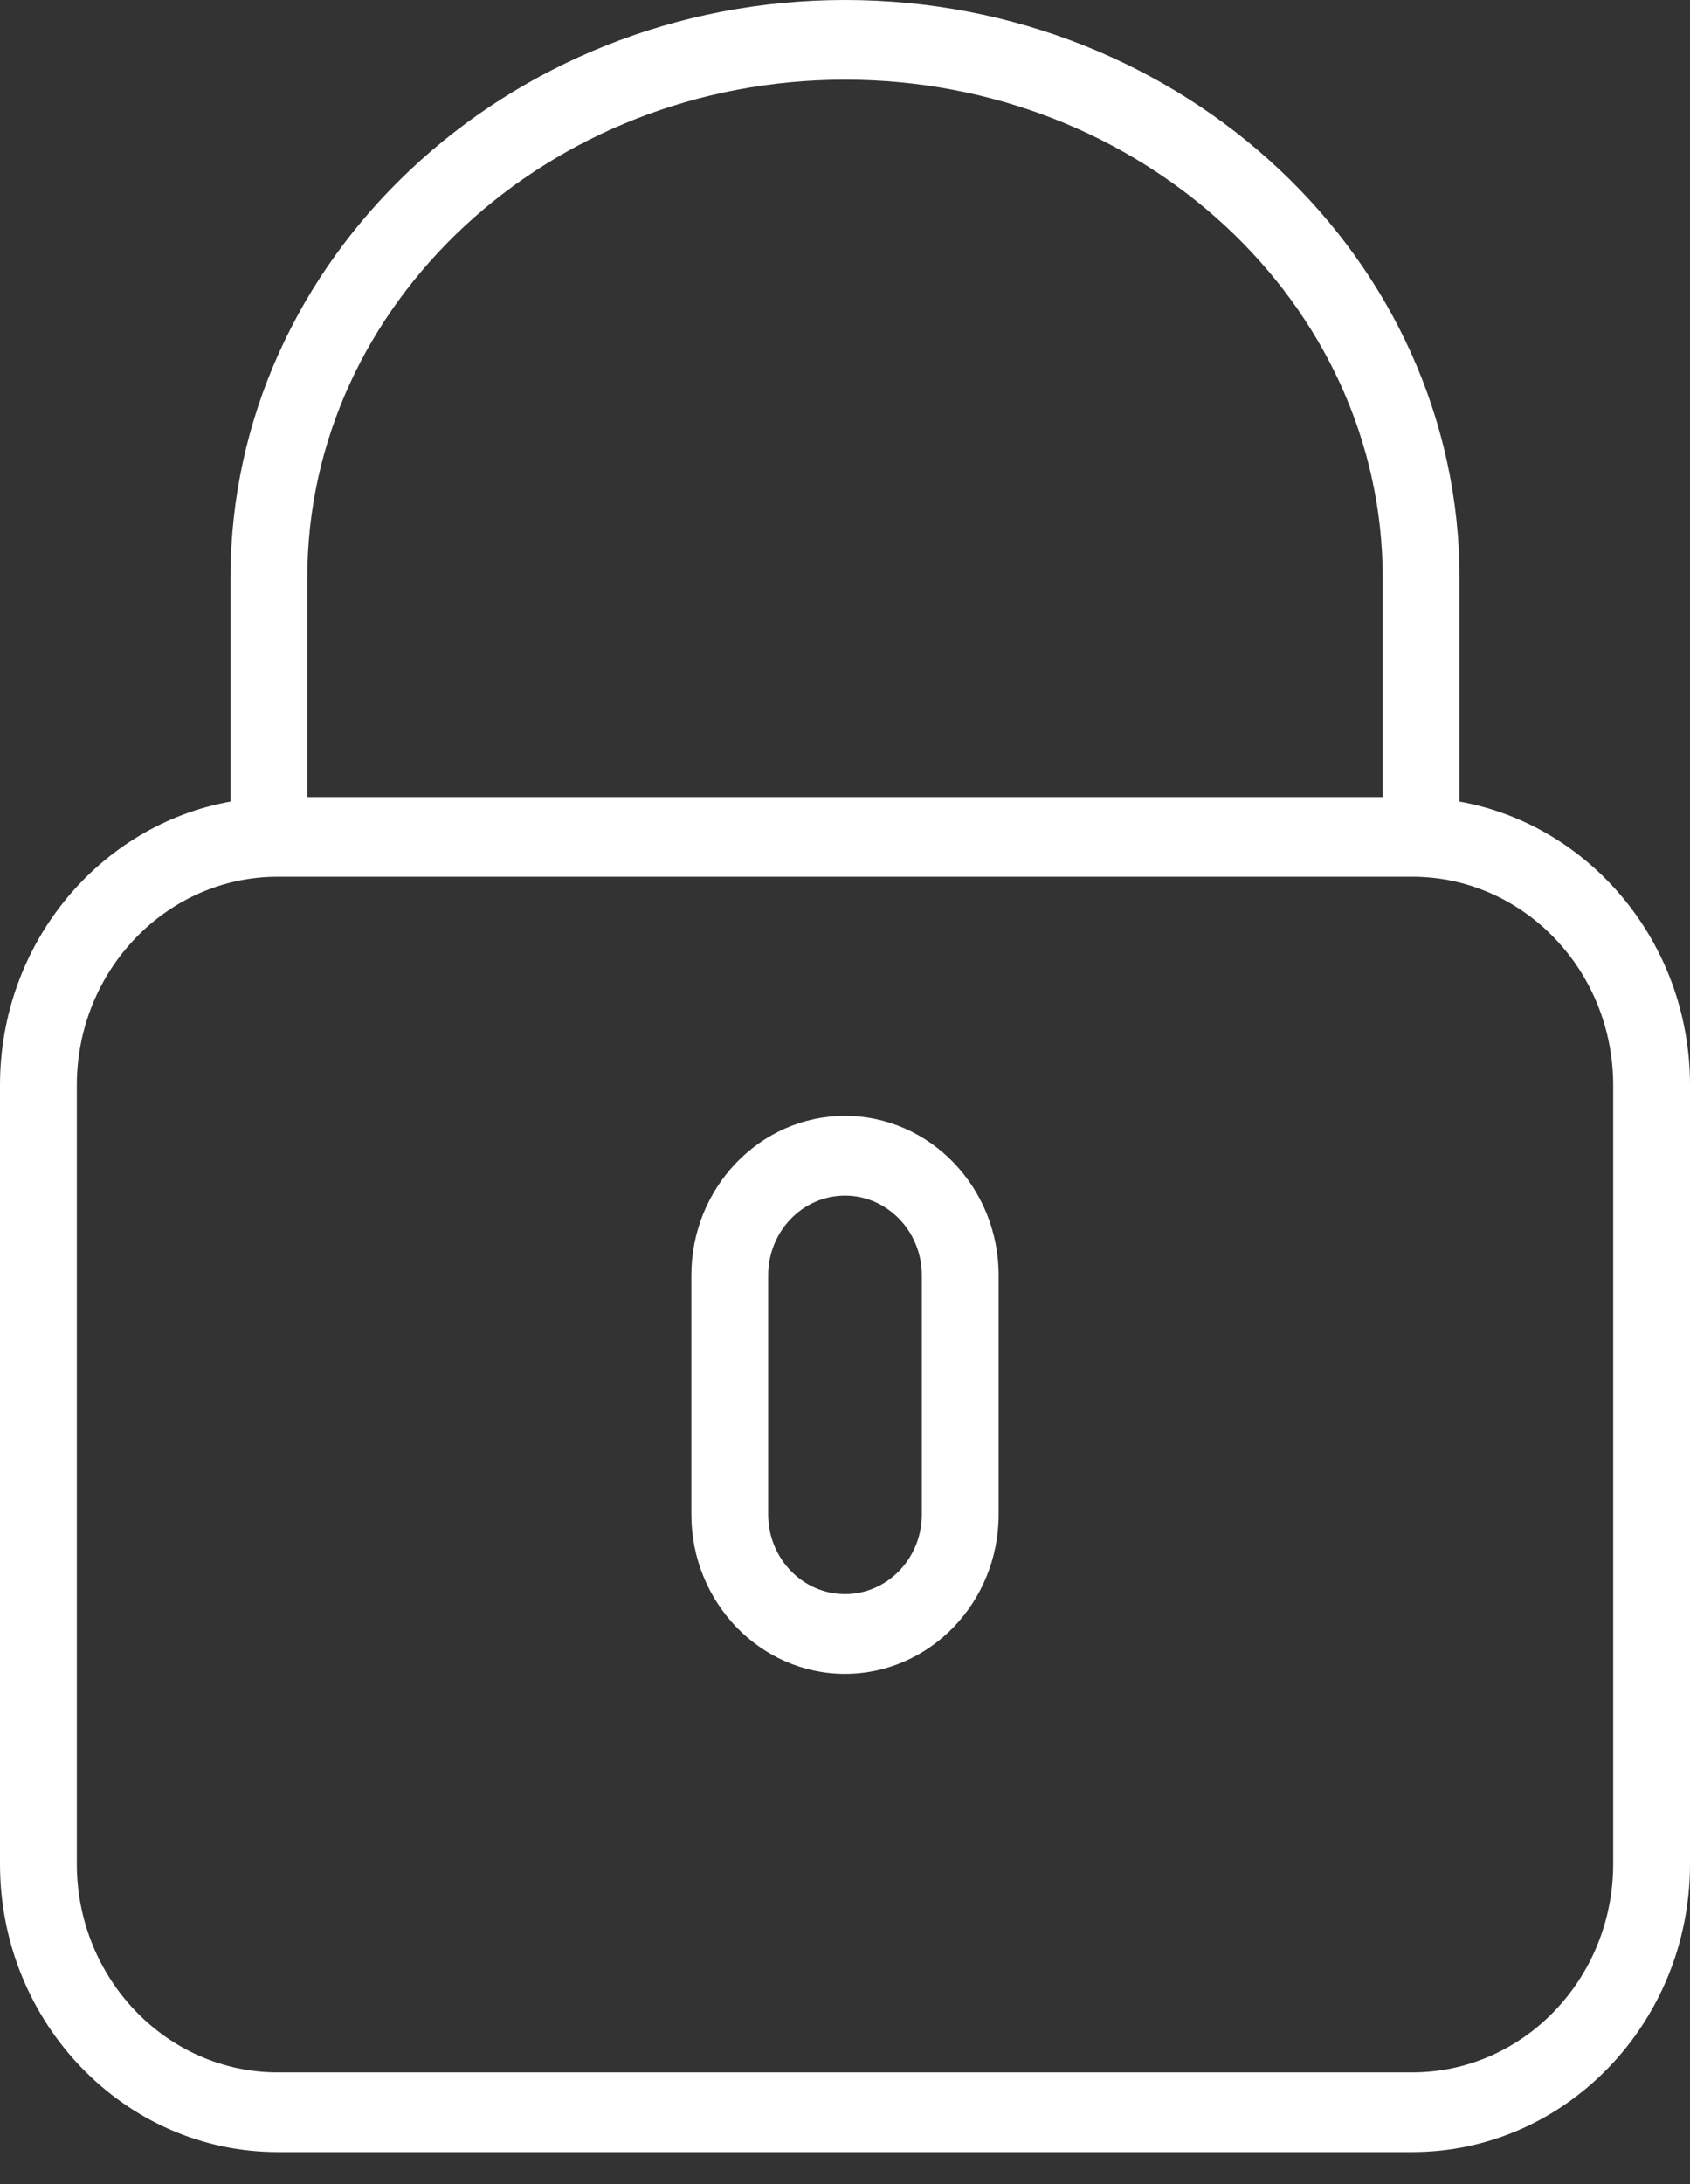 <?xml version="1.0" encoding="UTF-8"?>
<svg width="24px" height="31px" viewBox="0 0 24 31" version="1.1" xmlns="http://www.w3.org/2000/svg" xmlns:xlink="http://www.w3.org/1999/xlink">
    <rect x="0" y="0" width="24" height="31" fill="#333333" stroke="none"/>
    <!-- Generator: sketchtool 58 (101010) - https://sketch.com -->
    <title>C1840FEE-9A16-4183-B1E4-E9DE2751698A</title>
    <desc>Created with sketchtool.</desc>
    <g id="Page-1" stroke="none" stroke-width="1" fill="none" fill-rule="evenodd">
        <g id="Home-HD" transform="translate(-1490, -43)" fill="#FFFFFF" fill-rule="nonzero">
            <g id="Nav-Copy-2-Nav" transform="translate(73, 32)">
                <g id="Group-6-Copy-6">
                    <g id="Group-5" transform="translate(1253, 9)">
                        <g id="locked" transform="translate(164, 2)">
                            <g id="Shape">
                                <path d="M20.727,11.377 L20.727,8.202 C20.727,3.68 16.812,0 12,0 C7.188,0 3.273,3.68 3.273,8.202 L3.273,11.377 C1.418,11.709 0,13.385 0,15.403 L0,26.457 C0,28.711 1.769,30.545 3.943,30.545 L20.057,30.545 C22.231,30.545 24,28.711 24,26.456 L24,15.402 C24,13.385 22.582,11.709 20.727,11.377 Z M4.364,8.202 C4.364,4.303 7.789,1.131 12,1.131 C16.211,1.131 19.636,4.303 19.636,8.202 L19.636,11.313 L4.364,11.313 L4.364,8.202 Z M22.909,26.456 C22.909,28.087 21.629,29.414 20.057,29.414 L3.943,29.414 C2.371,29.414 1.091,28.087 1.091,26.456 L1.091,15.402 C1.091,13.771 2.371,12.444 3.943,12.444 L20.057,12.444 C21.629,12.444 22.909,13.771 22.909,15.402 L22.909,26.456 Z"></path>
                                <path d="M12,15.838 C10.797,15.838 9.818,16.853 9.818,18.101 L9.818,21.495 C9.818,22.743 10.797,23.758 12,23.758 C13.203,23.758 14.182,22.743 14.182,21.495 L14.182,18.101 C14.182,16.853 13.203,15.838 12,15.838 Z M13.091,21.495 C13.091,22.119 12.602,22.626 12,22.626 C11.398,22.626 10.909,22.119 10.909,21.495 L10.909,18.101 C10.909,17.477 11.398,16.97 12,16.97 C12.602,16.97 13.091,17.477 13.091,18.101 L13.091,21.495 Z"></path>
                            </g>
                        </g>
                    </g>
                </g>
            </g>
        </g>
    </g>
</svg>